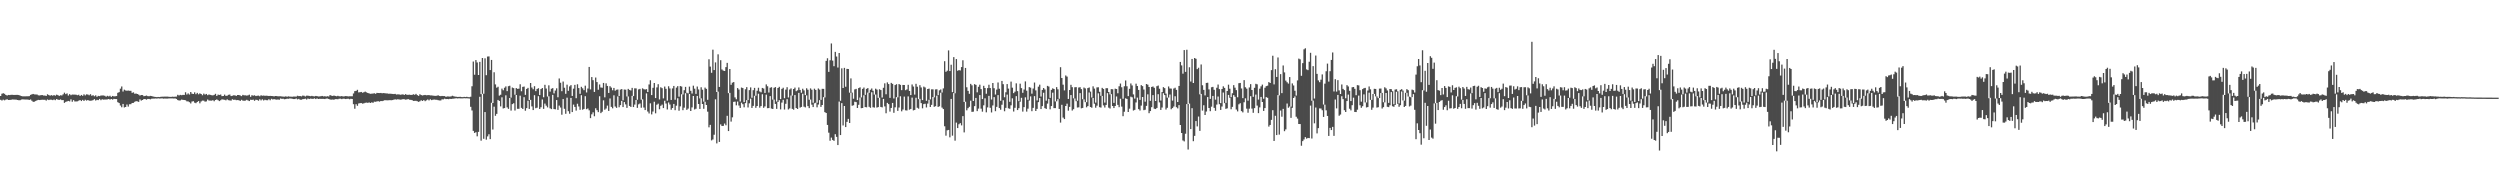 <?xml version="1.0" encoding="UTF-8"?>
<svg xmlns="http://www.w3.org/2000/svg" width="1920" height="150">
  <path d="M0 73.715h1v2.955H0zM1 72.003h1v5.183H1zM2 71.562h1v4.965H2zM3 72.014h1v5.028H3zM4 72.908h1v3.656H4zM5 73.343h1v2.868H5zM6 72.888h1v3.922H6zM7 73.020h1v3.722H7zM8 72.792h1v3.855H8zM9 72.832h1v3.578H9zM10 72.903h1v3.522H10zM11 72.894h1v3.596H11zM12 72.868h1v3.678H12zM13 72.869h1v3.914H13zM14 72.990h1v4.010H14zM15 73.433h1v3.506H15zM16 73.782h1v2.670H16zM17 73.994h1v2.297H17zM18 73.964h1v2.440H18zM19 73.976h1v2.449H19zM20 73.952h1v2.494H20zM21 73.927h1v2.571H21zM22 73.845h1v2.879H22zM23 72.870h1v3.517H23zM24 72.460h1v4.893H24zM25 72.144h1v6.076H25zM26 72.505h1v5.575H26zM27 72.551h1v4.963H27zM28 72.612h1v4.402H28zM29 73.219h1v3.489H29zM30 73.339h1v3.515H30zM31 73.051h1v3.663H31zM32 73.003h1v3.596H32zM33 73.344h1v3.319H33zM34 73.392h1v3.230H34zM35 73.694h1v3.568H35zM36 72.406h1v3.970H36zM37 72.997h1v3.858H37zM38 73.457h1v3.065H38zM39 73.044h1v3.548H39zM40 73.454h1v3.434H40zM41 73.015h1v3.426H41zM42 73.450h1v3.521H42zM43 72.684h1v3.374H43zM44 73.081h1v3.456H44zM45 73.696h1v3.036H45zM46 73.145h1v3.187H46zM47 73.324h1v3.558H47zM48 72.467h1v4.397H48zM49 71.161h1v7.836H49zM50 72.305h1v5.938H50zM51 71.739h1v6.133H51zM52 73.357h1v4.143H52zM53 72.279h1v5.583H53zM54 73.127h1v3.183H54zM55 72.582h1v5.551H55zM56 72.663h1v4.245H56zM57 72.660h1v5.265H57zM58 72.761h1v5.189H58zM59 73.127h1v4.677H59zM60 72.745h1v4.569H60zM61 73.743h1v3.053H61zM62 72.903h1v4.729H62zM63 73.550h1v3.143H63zM64 72.435h1v5.058H64zM65 73.257h1v3.348H65zM66 72.433h1v4.806H66zM67 72.613h1v4.179H67zM68 73.155h1v4.178H68zM69 72.343h1v5.031H69zM70 73.522h1v3.740H70zM71 73.112h1v3.798H71zM72 73.909h1v2.223H72zM73 73.238h1v3.966H73zM74 74.364h1v2.282H74zM75 73.651h1v3.266H75zM76 73.829h1v2.174H76zM77 73.356h1v3.611H77zM78 73.304h1v2.928H78zM79 73.311h1v3.244H79zM80 73.556h1v2.872H80zM81 74.243h1v2.197H81zM82 73.592h1v2.753H82zM83 74.034h1v1.992H83zM84 73.513h1v2.984H84zM85 74.412h1v1.598H85zM86 73.664h1v2.810H86zM87 74.025h1v1.893H87zM88 73.916h1v2.165H88zM89 73.783h1v2.296H89zM90 71.266h1v7.244H90zM91 70.761h1v8.399H91zM92 68.084h1v12.946H92zM93 66.418h1v15.958H93zM94 70.278h1v9.527H94zM95 68.868h1v13.672H95zM96 69.490h1v12.698H96zM97 69.700h1v10.559H97zM98 69.552h1v12.326H98zM99 69.753h1v10.311H99zM100 69.749h1v10.267H100zM101 71.275h1v7.849H101zM102 70.914h1v8.090H102zM103 72.007h1v6.163H103zM104 71.813h1v5.845H104zM105 72.199h1v5.674H105zM106 72.649h1v5.601H106zM107 73.407h1v2.937H107zM108 72.952h1v4.318H108zM109 73.032h1v3.772H109zM110 73.885h1v2.204H110zM111 73.677h1v2.382H111zM112 73.363h1v3.184H112zM113 73.836h1v2.155H113zM114 73.939h1v2.043H114zM115 73.643h1v2.625H115zM116 73.764h1v2.082H116zM117 74.069h1v1.643H117zM118 74.333h1v1.380H118zM119 74.455h1v1.186H119zM120 74.586h1v1.157H120zM121 74.455h1v1.054H121zM122 74.552h1v1.099H122zM123 74.337h1v1.292H123zM124 74.259h1v1.277H124zM125 74.251h1v1.515H125zM126 74.190h1v1.499H126zM127 74.211h1v1.494H127zM128 74.184h1v1.523H128zM129 74.310h1v1.317H129zM130 74.406h1v1.167H130zM131 74.381h1v1.206H131zM132 74.249h1v1.333H132zM133 74.335h1v1.357H133zM134 74.225h1v1.368H134zM135 74.198h1v1.803H135zM136 72.820h1v4.025H136zM137 73.333h1v3.888H137zM138 72.846h1v4.250H138zM139 73.120h1v3.377H139zM140 72.859h1v3.830H140zM141 72.885h1v3.903H141zM142 70.861h1v6.158H142zM143 72.595h1v5.234H143zM144 71.709h1v6.185H144zM145 72.587h1v5.877H145zM146 70.674h1v8.773H146zM147 71.921h1v6.058H147zM148 72.190h1v5.524H148zM149 70.927h1v7.923H149zM150 72.350h1v6.927H150zM151 71.317h1v6.994H151zM152 72.451h1v5.171H152zM153 71.666h1v7.682H153zM154 72.167h1v5.777H154zM155 73.174h1v4.069H155zM156 71.870h1v5.452H156zM157 72.652h1v5.425H157zM158 72.134h1v5.748H158zM159 73.122h1v3.331H159zM160 72.561h1v4.648H160zM161 72.837h1v4.412H161zM162 73.115h1v4.205H162zM163 73.261h1v3.685H163zM164 72.870h1v4.880H164zM165 72.027h1v4.792H165zM166 73.658h1v2.682H166zM167 72.677h1v4.288H167zM168 72.917h1v4.727H168zM169 72.624h1v4.357H169zM170 73.833h1v2.463H170zM171 73.745h1v2.740H171zM172 72.678h1v3.977H172zM173 73.647h1v3.414H173zM174 73.487h1v2.791H174zM175 72.784h1v4.172H175zM176 72.584h1v4.562H176zM177 73.778h1v3.490H177zM178 73.526h1v2.716H178zM179 73.149h1v3.554H179zM180 73.275h1v3.285H180zM181 73.628h1v3.318H181zM182 72.938h1v3.906H182zM183 72.947h1v4.054H183zM184 73.330h1v4.183H184zM185 73.820h1v2.812H185zM186 72.845h1v4.405H186zM187 73.218h1v4.192H187zM188 73.237h1v4.033H188zM189 73.426h1v3.244H189zM190 73.239h1v3.897H190zM191 72.719h1v4.911H191zM192 74.318h1v2.272H192zM193 73.114h1v3.614H193zM194 73.469h1v3.097H194zM195 73.164h1v4.249H195zM196 73.797h1v2.804H196zM197 73.531h1v3.211H197zM198 73.407h1v3.946H198zM199 73.924h1v2.331H199zM200 73.178h1v3.929H200zM201 73.517h1v2.766H201zM202 73.356h1v3.777H202zM203 73.561h1v3.013H203zM204 73.481h1v3.488H204zM205 73.551h1v3.437H205zM206 73.746h1v2.425H206zM207 73.650h1v3.332H207zM208 73.744h1v2.150H208zM209 73.762h1v2.611H209zM210 74.039h1v2.088H210zM211 73.749h1v2.653H211zM212 73.794h1v2.764H212zM213 73.994h1v2.373H213zM214 73.947h1v2.625H214zM215 73.953h1v1.667H215zM216 74.089h1v1.824H216zM217 74.181h1v1.639H217zM218 74.260h1v1.952H218zM219 73.985h1v2.103H219zM220 74.300h1v1.479H220zM221 73.960h1v1.911H221zM222 74.173h1v1.450H222zM223 74.232h1v1.461H223zM224 74.288h1v1.571H224zM225 74.130h1v1.939H225zM226 74.119h1v1.945H226zM227 74.195h1v1.431H227zM228 73.504h1v2.852H228zM229 73.849h1v2.091H229zM230 73.704h1v2.872H230zM231 74.033h1v2.559H231zM232 73.403h1v2.782H232zM233 73.506h1v2.588H233zM234 74.084h1v1.711H234zM235 73.478h1v2.963H235zM236 73.483h1v2.188H236zM237 73.659h1v2.448H237zM238 73.893h1v1.821H238zM239 73.627h1v2.235H239zM240 73.902h1v2.046H240zM241 74.027h1v1.493H241zM242 73.701h1v2.390H242zM243 73.826h1v1.754H243zM244 74.061h1v1.987H244zM245 74.033h1v1.830H245zM246 73.863h1v2.059H246zM247 73.693h1v2.249H247zM248 74.028h1v1.903H248zM249 73.897h1v2.185H249zM250 74.136h1v1.588H250zM251 73.883h1v1.773H251zM252 74.099h1v1.911H252zM253 73.024h1v3.408H253zM254 73.453h1v3.084H254zM255 73.684h1v2.762H255zM256 73.395h1v3.211H256zM257 73.702h1v2.426H257zM258 73.941h1v2.211H258zM259 73.594h1v2.621H259zM260 73.939h1v1.903H260zM261 73.997h1v1.800H261zM262 73.796h1v2.358H262zM263 74.090h1v1.709H263zM264 73.999h1v1.843H264zM265 73.779h1v2.297H265zM266 73.869h1v2.014H266zM267 74.033h1v1.814H267zM268 73.949h1v2.269H268zM269 73.914h1v1.945H269zM270 73.923h1v2.124H270zM271 71.793h1v8.207H271zM272 70.007h1v13.509H272zM273 69.761h1v10.254H273zM274 68.983h1v12.271H274zM275 70.953h1v8.513H275zM276 70.831h1v8.395H276zM277 70.613h1v8.555H277zM278 71.236h1v8.368H278zM279 70.784h1v8.584H279zM280 70.329h1v8.603H280zM281 70.915h1v7.863H281zM282 71.400h1v7.625H282zM283 71.753h1v6.883H283zM284 72.055h1v7.030H284zM285 71.956h1v6.659H285zM286 71.816h1v7.136H286zM287 71.614h1v6.451H287zM288 72.021h1v6.172H288zM289 71.321h1v6.555H289zM290 71.439h1v6.267H290zM291 71.454h1v6.606H291zM292 71.358h1v6.205H292zM293 71.612h1v6.042H293zM294 71.458h1v5.885H294zM295 71.572h1v5.371H295zM296 71.744h1v5.240H296zM297 71.792h1v5.271H297zM298 71.977h1v5.044H298zM299 71.915h1v4.995H299zM300 72.022h1v4.965H300zM301 72.123h1v4.748H301zM302 72.250h1v4.275H302zM303 72.111h1v4.181H303zM304 72.597h1v3.879H304zM305 72.430h1v3.815H305zM306 72.508h1v3.865H306zM307 72.777h1v3.747H307zM308 72.610h1v3.814H308zM309 72.435h1v3.690H309zM310 72.906h1v3.324H310zM311 72.296h1v4.255H311zM312 72.788h1v3.592H312zM313 72.818h1v3.269H313zM314 72.686h1v3.930H314zM315 72.923h1v3.752H315zM316 72.836h1v4.074H316zM317 72.421h1v5.089H317zM318 72.797h1v4.661H318zM319 72.076h1v5.359H319zM320 73.087h1v4.668H320zM321 73.631h1v4.613H321zM322 72.407h1v5.358H322zM323 72.999h1v3.981H323zM324 73.308h1v4.239H324zM325 73.056h1v3.794H325zM326 72.905h1v4.830H326zM327 73.161h1v3.878H327zM328 73.054h1v3.331H328zM329 72.995h1v4.134H329zM330 73.264h1v2.994H330zM331 73.266h1v3.648H331zM332 73.442h1v3.177H332zM333 73.554h1v2.873H333zM334 73.627h1v2.952H334zM335 73.536h1v3.112H335zM336 73.178h1v3.790H336zM337 73.683h1v3.476H337zM338 73.829h1v3.352H338zM339 73.659h1v2.653H339zM340 73.792h1v2.526H340zM341 73.786h1v2.013H341zM342 74.372h1v1.781H342zM343 74.052h1v1.988H343zM344 74.086h1v2.096H344zM345 74.202h1v1.679H345zM346 74.007h1v2.032H346zM347 73.500h1v2.328H347zM348 73.944h1v1.856H348zM349 74.174h1v1.419H349zM350 74.299h1v1.191H350zM351 74.423h1v1.186H351zM352 74.402h1v1.047H352zM353 74.349h1v1.209H353zM354 74.552h1v1.000H354zM355 74.587h1v1.000H355zM356 74.415h1v1.000H356zM357 74.525h1v1.000H357zM358 74.337h1v1.124H358zM359 74.581h1v1.000H359zM360 74.666h1v1.000H360zM361 74.303h1v7.704H361zM362 66.235h1v18.589H362zM363 47.275h1v53.254H363zM364 57.416h1v44.654H364zM365 46.128h1v55.396H365zM366 47.956h1v56.754H366zM367 57.603h1v43.674H367zM368 47.529h1v26.823H368zM369 72.297h1v35.716H369zM370 44.546h1v27.481H370zM371 71.981h1v34.599H371zM372 44.818h1v41.241H372zM373 57.764h1v49.506H373zM374 43.425h1v61.331H374zM375 43.306h1v59.804H375zM376 53.821h1v53.011H376zM377 46.036h1v32.917H377zM378 79.095h1v20.369H378zM379 55.499h1v26.445H379zM380 64.811h1v24.107H380zM381 67.346h1v20.094H381zM382 66.619h1v10.136H382zM383 73.404h1v4.112H383zM384 72.746h1v8.943H384zM385 68.060h1v6.702H385zM386 69.310h1v14.013H386zM387 67.395h1v15.583H387zM388 66.360h1v6.852H388zM389 69.975h1v12.486H389zM390 66.211h1v17.402H390zM391 65.836h1v9.416H391zM392 74.985h1v9.958H392zM393 67.233h1v12.762H393zM394 67.683h1v11.631H394zM395 72.752h1v12.154H395zM396 67.649h1v5.317H396zM397 68.236h1v15.328H397zM398 68.073h1v15.505H398zM399 64.733h1v8.746H399zM400 70.070h1v12.766H400zM401 66.719h1v16.983H401zM402 66.471h1v8.200H402zM403 72.871h1v12.191H403zM404 68.323h1v14.699H404zM405 67.506h1v9.833H405zM406 76.782h1v6.885H406zM407 63.744h1v12.929H407zM408 67.227h1v14.477H408zM409 68.565h1v15.952H409zM410 66.199h1v6.931H410zM411 70.008h1v13.084H411zM412 68.323h1v14.352H412zM413 67.719h1v6.182H413zM414 72.993h1v10.696H414zM415 68.417h1v13.951H415zM416 67.602h1v8.804H416zM417 74.701h1v8.889H417zM418 65.120h1v14.429H418zM419 68.017h1v13.120H419zM420 74.138h1v8.324H420zM421 65.537h1v8.424H421zM422 70.339h1v12.865H422zM423 68.124h1v15.713H423zM424 67.709h1v5.131H424zM425 71.713h1v12.073H425zM426 69.534h1v14.419H426zM427 67.818h1v9.037H427zM428 74.720h1v9.661H428zM429 60.286h1v20.828H429zM430 63.560h1v19.014H430zM431 70.051h1v18.062H431zM432 62.613h1v13.461H432zM433 67.368h1v16.195H433zM434 72.039h1v15.339H434zM435 65.011h1v10.014H435zM436 69.735h1v15.653H436zM437 66.339h1v21.021H437zM438 65.389h1v9.848H438zM439 73.662h1v12.430H439zM440 68.084h1v12.271H440zM441 65.201h1v16.939H441zM442 75.392h1v9.543H442zM443 64.722h1v14.949H443zM444 67.647h1v14.136H444zM445 72.031h1v12.284H445zM446 66.649h1v6.476H446zM447 67.850h1v16.429H447zM448 69.281h1v14.403H448zM449 65.801h1v8.098H449zM450 71.001h1v12.859H450zM451 67.985h1v15.306H451zM452 51.404h1v33.321H452zM453 68.674h1v22.049H453zM454 59.212h1v28.573H454zM455 61.602h1v24.682H455zM456 70.582h1v18.719H456zM457 59.524h1v23.642H457zM458 63.013h1v21.643H458zM459 68.932h1v17.205H459zM460 64.848h1v9.063H460zM461 67.195h1v19.701H461zM462 67.361h1v18.430H462zM463 63.679h1v13.399H463zM464 74.748h1v9.532H464zM465 64.014h1v19.329H465zM466 66.002h1v15.102H466zM467 71.366h1v13.854H467zM468 66.213h1v9.411H468zM469 67.262h1v14.815H469zM470 69.310h1v13.890H470zM471 67.538h1v5.661H471zM472 69.635h1v12.185H472zM473 68.930h1v13.904H473zM474 68.710h1v5.343H474zM475 73.707h1v8.666H475zM476 68.810h1v11.946H476zM477 68.423h1v9.094H477zM478 77.035h1v5.183H478zM479 68.774h1v9.605H479zM480 68.887h1v11.308H480zM481 74.072h1v8.794H481zM482 68.271h1v5.820H482zM483 69.068h1v12.276H483zM484 69.478h1v12.628H484zM485 67.459h1v6.188H485zM486 73.756h1v8.448H486zM487 67.861h1v12.495H487zM488 67.884h1v8.924H488zM489 76.587h1v6.252H489zM490 68.647h1v11.506H490zM491 68.226h1v11.244H491zM492 76.536h1v6.183H492zM493 67.860h1v8.429H493zM494 68.514h1v14.067H494zM495 68.751h1v15.776H495zM496 68.431h1v3.305H496zM497 70.649h1v15.020H497zM498 64.887h1v22.260H498zM499 61.650h1v17.726H499zM500 73.009h1v14.863H500zM501 67.450h1v18.186H501zM502 63.743h1v14.386H502zM503 75.326h1v11.695H503zM504 67.102h1v13.333H504zM505 64.690h1v14.947H505zM506 76.368h1v7.571H506zM507 67.002h1v14.263H507zM508 67.722h1v12.628H508zM509 75.575h1v7.407H509zM510 66.442h1v10.946H510zM511 68.181h1v11.359H511zM512 77.302h1v6.788H512zM513 66.273h1v12.404H513zM514 67.931h1v12.365H514zM515 76.743h1v7.555H515zM516 67.911h1v15.014H516zM517 66.022h1v13.803H517zM518 76.612h1v8.020H518zM519 67.268h1v13.867H519zM520 66.149h1v9.321H520zM521 74.256h1v10.786H521zM522 66.080h1v15.571H522zM523 66.473h1v5.927H523zM524 72.544h1v12.081H524zM525 69.275h1v13.423H525zM526 66.696h1v4.902H526zM527 71.261h1v13.132H527zM528 71.802h1v11.579H528zM529 66.487h1v5.667H529zM530 69.716h1v15.529H530zM531 71.820h1v10.683H531zM532 65.808h1v7.932H532zM533 68.076h1v15.971H533zM534 72.099h1v11.423H534zM535 66.456h1v7.232H535zM536 68.697h1v11.187H536zM537 75.572h1v8.064H537zM538 67.021h1v8.479H538zM539 68.941h1v10.933H539zM540 78.034h1v5.540H540zM541 67.302h1v10.814H541zM542 68.226h1v12.422H542zM543 76.622h1v9.133H543zM544 45.493h1v52.307H544zM545 51.152h1v44.748H545zM546 55.888h1v51.947H546zM547 38.158h1v68.927H547zM548 53.807h1v49.646H548zM549 47.930h1v28.336H549zM550 70.657h1v39.489H550zM551 41.714h1v28.691H551zM552 66.750h1v42.257H552zM553 46.226h1v49.295H553zM554 53.340h1v43.422H554zM555 54.220h1v42.428H555zM556 54.538h1v40.349H556zM557 51.552h1v44.633H557zM558 48.305h1v40.612H558zM559 71.527h1v29.111H559zM560 52.968h1v18.378H560zM561 65.120h1v28.274H561zM562 63.505h1v26.620H562zM563 63.034h1v15.176H563zM564 74.827h1v3.224H564zM565 76.256h1v4.642H565zM566 67.612h1v10.359H566zM567 68.747h1v12.281H567zM568 78.000h1v4.908H568zM569 67.236h1v11.626H569zM570 67.619h1v12.385H570zM571 78.400h1v4.048H571zM572 68.557h1v10.638H572zM573 66.908h1v9.982H573zM574 76.861h1v5.662H574zM575 69.218h1v10.135H575zM576 67.099h1v8.687H576zM577 75.035h1v7.852H577zM578 69.288h1v12.029H578zM579 67.494h1v6.062H579zM580 73.545h1v9.240H580zM581 69.665h1v11.753H581zM582 67.374h1v4.626H582zM583 70.228h1v12.470H583zM584 70.935h1v10.542H584zM585 67.549h1v4.848H585zM586 67.998h1v14.782H586zM587 71.358h1v10.355H587zM588 64.823h1v7.863H588zM589 66.231h1v16.856H589zM590 71.075h1v11.915H590zM591 67.363h1v6.461H591zM592 66.948h1v16.425H592zM593 76.514h1v7.205H593zM594 67.416h1v9.078H594zM595 66.854h1v12.959H595zM596 77.983h1v5.609H596zM597 67.589h1v10.712H597zM598 66.656h1v10.285H598zM599 76.092h1v7.947H599zM600 68.247h1v10.569H600zM601 67.395h1v9.273H601zM602 75.419h1v8.689H602zM603 68.800h1v10.902H603zM604 66.973h1v9.229H604zM605 74.855h1v9.199H605zM606 68.742h1v14.489H606zM607 67.871h1v5.507H607zM608 73.441h1v10.145H608zM609 68.375h1v15.891H609zM610 67.272h1v5.742H610zM611 70.039h1v12.888H611zM612 69.382h1v14.308H612zM613 67.156h1v4.142H613zM614 69.068h1v13.599H614zM615 71.228h1v10.906H615zM616 68.142h1v3.852H616zM617 69.421h1v12.507H617zM618 73.008h1v9.451H618zM619 67.786h1v5.495H619zM620 68.927h1v12.577H620zM621 76.576h1v6.458H621zM622 67.868h1v8.571H622zM623 68.924h1v11.452H623zM624 78.894h1v3.320H624zM625 68.074h1v11.241H625zM626 69.094h1v9.814H626zM627 78.895h1v3.527H627zM628 67.924h1v12.373H628zM629 68.820h1v8.086H629zM630 76.680h1v5.396H630zM631 68.206h1v12.431H631zM632 68.253h1v6.330H632zM633 74.821h1v11.285H633zM634 46.768h1v40.042H634zM635 44.729h1v51.238H635zM636 55.199h1v46.674H636zM637 46.306h1v61.754H637zM638 33.363h1v72.307H638zM639 46.538h1v60.935H639zM640 50.822h1v57.383H640zM641 39.843h1v63.234H641zM642 43.392h1v61.711H642zM643 51.852h1v59.583H643zM644 40.699h1v37.266H644zM645 77.378h1v26.362H645zM646 52.478h1v26.715H646zM647 67.569h1v28.807H647zM648 52.146h1v29.271H648zM649 66.605h1v31.005H649zM650 52.915h1v40.685H650zM651 53.012h1v38.278H651zM652 71.145h1v23.303H652zM653 60.189h1v11.087H653zM654 71.123h1v10.058H654zM655 75.806h1v5.032H655zM656 68.641h1v9.502H656zM657 68.274h1v10.155H657zM658 76.830h1v6.110H658zM659 67.652h1v12.846H659zM660 67.060h1v7.861H660zM661 74.788h1v8.316H661zM662 68.269h1v14.674H662zM663 67.205h1v5.978H663zM664 72.858h1v9.351H664zM665 68.267h1v14.160H665zM666 67.648h1v3.493H666zM667 71.263h1v10.762H667zM668 68.947h1v13.868H668zM669 67.958h1v2.883H669zM670 69.693h1v12.707H670zM671 72.635h1v9.985H671zM672 68.098h1v4.530H672zM673 68.824h1v13.813H673zM674 75.153h1v7.086H674zM675 68.545h1v6.479H675zM676 69.155h1v12.951H676zM677 74.903h1v7.554H677zM678 67.440h1v8.531H678zM679 64.012h1v17.723H679zM680 72.395h1v14.568H680zM681 63.257h1v15.730H681zM682 64.581h1v15.402H682zM683 75.182h1v10.511H683zM684 63.654h1v19.248H684zM685 64.402h1v14.669H685zM686 75.603h1v11.015H686zM687 65.348h1v17.076H687zM688 64.664h1v9.939H688zM689 74.728h1v10.436H689zM690 64.552h1v18.016H690zM691 65.196h1v8.723H691zM692 69.241h1v16.284H692zM693 65.235h1v18.868H693zM694 65.302h1v8.899H694zM695 69.288h1v15.446H695zM696 68.662h1v16.205H696zM697 65.138h1v8.887H697zM698 69.815h1v14.413H698zM699 72.997h1v10.668H699zM700 64.862h1v10.099H700zM701 66.476h1v18.291H701zM702 72.646h1v11.788H702zM703 64.338h1v10.732H703zM704 66.595h1v16.171H704zM705 76.139h1v7.338H705zM706 65.454h1v10.451H706zM707 67.192h1v12.011H707zM708 76.847h1v6.346H708zM709 66.495h1v13.490H709zM710 67.184h1v12.458H710zM711 77.432h1v5.117H711zM712 68.330h1v11.239H712zM713 68.026h1v8.592H713zM714 76.304h1v5.862H714zM715 68.591h1v11.947H715zM716 68.588h1v5.960H716zM717 74.732h1v7.314H717zM718 68.647h1v12.901H718zM719 68.558h1v4.911H719zM720 73.077h1v9.073H720zM721 69.353h1v12.271H721zM722 68.693h1v2.508H722zM723 71.083h1v11.578H723zM724 67.881h1v15.897H724zM725 46.977h1v49.987H725zM726 55.164h1v49.017H726zM727 54.261h1v45.836H727zM728 38.688h1v61.124H728zM729 54.575h1v50.903H729zM730 49.740h1v26.220H730zM731 70.779h1v33.403H731zM732 43.897h1v27.629H732zM733 71.642h1v36.377H733zM734 45.373h1v48.760H734zM735 54.302h1v44.034H735zM736 53.799h1v41.659H736zM737 54.100h1v40.468H737zM738 51.515h1v44.795H738zM739 46.273h1v42.923H739zM740 78.279h1v23.410H740zM741 52.176h1v25.970H741zM742 67.025h1v17.732H742zM743 69.782h1v13.317H743zM744 72.024h1v9.984H744zM745 64.406h1v12.923H745zM746 65.539h1v20.390H746zM747 77.579h1v8.162H747zM748 64.592h1v16.939H748zM749 65.156h1v10.050H749zM750 70.915h1v14.451H750zM751 66.683h1v16.712H751zM752 65.017h1v7.997H752zM753 68.456h1v15.019H753zM754 76.072h1v9.694H754zM755 65.904h1v14.968H755zM756 67.576h1v7.930H756zM757 71.996h1v14.265H757zM758 67.679h1v14.796H758zM759 65.083h1v8.538H759zM760 67.620h1v15.146H760zM761 76.463h1v9.929H761zM762 63.732h1v17.289H762zM763 67.747h1v6.851H763zM764 72.584h1v12.836H764zM765 68.805h1v13.286H765zM766 63.322h1v9.762H766zM767 68.160h1v14.840H767zM768 77.354h1v6.907H768zM769 62.158h1v18.257H769zM770 64.662h1v12.341H770zM771 74.707h1v10.742H771zM772 70.877h1v11.973H772zM773 64.569h1v8.104H773zM774 68.044h1v15.163H774zM775 78.162h1v5.377H775zM776 62.660h1v18.234H776zM777 67.334h1v8.173H777zM778 71.505h1v14.179H778zM779 70.413h1v12.379H779zM780 63.979h1v9.877H780zM781 70.007h1v14.502H781zM782 77.703h1v5.401H782zM783 64.260h1v13.878H783zM784 67.663h1v7.471H784zM785 71.270h1v14.429H785zM786 68.736h1v13.526H786zM787 62.512h1v12.222H787zM788 69.628h1v16.074H788zM789 76.653h1v6.825H789zM790 66.895h1v10.292H790zM791 67.328h1v6.730H791zM792 71.960h1v13.433H792zM793 68.011h1v14.810H793zM794 63.402h1v10.411H794zM795 69.435h1v15.828H795zM796 77.169h1v6.458H796zM797 66.584h1v11.841H797zM798 65.024h1v10.281H798zM799 74.112h1v9.637H799zM800 69.089h1v12.418H800zM801 67.568h1v3.630H801zM802 68.725h1v14.340H802zM803 77.307h1v6.329H803zM804 65.924h1v13.661H804zM805 66.472h1v9.464H805zM806 75.169h1v8.806H806zM807 69.034h1v12.405H807zM808 67.838h1v3.350H808zM809 68.334h1v14.705H809zM810 77.916h1v5.126H810zM811 66.898h1v10.905H811zM812 68.608h1v7.508H812zM813 75.836h1v7.841H813zM814 51.633h1v42.539H814zM815 59.925h1v20.538H815zM816 65.040h1v25.290H816zM817 69.412h1v22.016H817zM818 57.964h1v23.455H818zM819 58.844h1v20.794H819zM820 75.987h1v9.019H820zM821 69.115h1v12.982H821zM822 65.108h1v7.882H822zM823 66.968h1v17.898H823zM824 75.532h1v8.341H824zM825 67.009h1v8.622H825zM826 66.918h1v10.786H826zM827 77.347h1v5.233H827zM828 67.213h1v15.219H828zM829 66.962h1v4.557H829zM830 68.459h1v14.760H830zM831 76.178h1v6.697H831zM832 67.207h1v9.090H832zM833 67.866h1v10.579H833zM834 78.508h1v3.899H834zM835 67.634h1v13.818H835zM836 67.191h1v3.833H836zM837 70.330h1v11.850H837zM838 74.924h1v7.817H838zM839 66.310h1v8.889H839zM840 68.042h1v11.617H840zM841 78.818h1v3.896H841zM842 67.146h1v14.002H842zM843 67.022h1v4.645H843zM844 70.508h1v11.827H844zM845 73.582h1v9.062H845zM846 67.458h1v6.197H846zM847 68.317h1v12.612H847zM848 78.773h1v3.797H848zM849 67.741h1v12.845H849zM850 67.739h1v3.801H850zM851 70.641h1v12.025H851zM852 72.521h1v10.814H852zM853 68.443h1v3.830H853zM854 68.577h1v12.828H854zM855 79.017h1v4.000H855zM856 68.098h1v13.328H856zM857 68.372h1v5.723H857zM858 71.628h1v8.902H858zM859 66.241h1v16.096H859zM860 64.143h1v11.693H860zM861 67.001h1v14.869H861zM862 75.812h1v13.420H862zM863 66.277h1v19.547H863zM864 61.791h1v13.733H864zM865 66.246h1v9.715H865zM866 73.836h1v12.192H866zM867 68.211h1v15.270H867zM868 64.087h1v10.150H868zM869 65.656h1v9.089H869zM870 72.521h1v12.369H870zM871 75.747h1v8.646H871zM872 64.280h1v14.418H872zM873 66.049h1v8.902H873zM874 69.094h1v14.734H874zM875 76.703h1v8.163H875zM876 65.382h1v15.726H876zM877 66.128h1v8.382H877zM878 68.752h1v15.858H878zM879 78.065h1v6.225H879zM880 64.509h1v16.782H880zM881 65.020h1v7.451H881zM882 66.808h1v20.105H882zM883 77.430h1v7.882H883zM884 66.783h1v15.571H884zM885 66.424h1v6.628H885zM886 67.409h1v16.118H886zM887 77.563h1v6.186H887zM888 66.183h1v16.712H888zM889 65.702h1v6.622H889zM890 68.158h1v10.504H890zM891 77.209h1v7.219H891zM892 70.728h1v11.853H892zM893 66.911h1v4.672H893zM894 67.707h1v5.303H894zM895 71.872h1v12.268H895zM896 74.990h1v7.799H896zM897 66.424h1v8.497H897zM898 67.950h1v4.639H898zM899 68.025h1v15.880H899zM900 77.278h1v5.719H900zM901 68.019h1v13.787H901zM902 67.378h1v6.557H902zM903 69.004h1v13.339H903zM904 78.331h1v4.931H904zM905 66.004h1v14.761H905zM906 47.541h1v48.452H906zM907 50.247h1v51.915H907zM908 56.580h1v51.297H908zM909 38.432h1v70.164H909zM910 55.185h1v47.522H910zM911 38.196h1v41.745H911zM912 79.847h1v34.982H912zM913 51.640h1v27.937H913zM914 62.641h1v36.464H914zM915 45.245h1v37.865H915zM916 63.746h1v44.703H916zM917 44.552h1v59.789H917zM918 45.178h1v47.799H918zM919 53.074h1v43.987H919zM920 51.998h1v37.501H920zM921 72.462h1v28.026H921zM922 49.494h1v22.632H922zM923 65.498h1v19.465H923zM924 69.017h1v11.808H924zM925 73.270h1v15.055H925zM926 63.714h1v21.934H926zM927 63.541h1v11.007H927zM928 68.654h1v14.314H928zM929 75.947h1v9.457H929zM930 67.030h1v14.879H930zM931 66.739h1v6.943H931zM932 68.950h1v13.906H932zM933 76.526h1v8.562H933zM934 67.359h1v12.961H934zM935 64.895h1v9.258H935zM936 68.461h1v11.568H936zM937 79.211h1v5.237H937zM938 68.368h1v13.437H938zM939 66.285h1v4.771H939zM940 67.506h1v11.706H940zM941 78.983h1v4.613H941zM942 69.900h1v13.291H942zM943 65.012h1v7.892H943zM944 68.125h1v6.949H944zM945 74.592h1v9.342H945zM946 71.611h1v10.477H946zM947 65.364h1v7.722H947zM948 67.325h1v6.992H948zM949 69.226h1v14.877H949zM950 74.716h1v10.826H950zM951 63.872h1v16.230H951zM952 63.680h1v15.565H952zM953 67.927h1v17.432H953zM954 75.360h1v10.968H954zM955 61.543h1v16.999H955zM956 67.002h1v8.498H956zM957 68.120h1v15.346H957zM958 77.322h1v9.262H958zM959 67.153h1v16.326H959zM960 64.611h1v9.256H960zM961 69.131h1v14.259H961zM962 74.350h1v12.289H962zM963 67.414h1v15.636H963zM964 64.360h1v8.305H964zM965 64.774h1v16.337H965zM966 76.509h1v10.375H966zM967 68.098h1v14.388H967zM968 66.282h1v8.159H968zM969 64.979h1v13.338H969zM970 75.804h1v9.392H970zM971 67.370h1v15.647H971zM972 66.132h1v8.467H972zM973 65.784h1v9.311H973zM974 63.033h1v34.201H974zM975 63.725h1v32.228H975zM976 53.838h1v38.219H976zM977 42.791h1v41.822H977zM978 64.807h1v43.456H978zM979 53.144h1v35.765H979zM980 59.106h1v44.608H980zM981 44.149h1v28.937H981zM982 73.279h1v30.099H982zM983 56.914h1v27.983H983zM984 71.506h1v18.139H984zM985 50.267h1v33.358H985zM986 55.625h1v45.139H986zM987 61.894h1v37.475H987zM988 63.162h1v16.330H988zM989 64.181h1v18.540H989zM990 59.207h1v22.579H990zM991 81.849h1v8.681H991zM992 64.029h1v18.746H992zM993 65.635h1v9.642H993zM994 69.690h1v4.347H994zM995 73.430h1v16.209H995zM996 61.770h1v29.300H996zM997 45.022h1v50.222H997zM998 45.580h1v49.697H998zM999 58.237h1v53.704H999zM1000 48.505h1v59.904H1000zM1001 37.901h1v69.214H1001zM1002 37.080h1v68.226H1002zM1003 53.287h1v53.191H1003zM1004 53.857h1v52.057H1004zM1005 47.429h1v58.666H1005zM1006 40.575h1v40.546H1006zM1007 77.348h1v29.031H1007zM1008 50.776h1v26.492H1008zM1009 75.648h1v19.088H1009zM1010 42.649h1v39.925H1010zM1011 56.744h1v45.726H1011zM1012 61.732h1v36.673H1012zM1013 63.120h1v20.145H1013zM1014 61.173h1v22.205H1014zM1015 57.155h1v27.505H1015zM1016 80.293h1v9.514H1016zM1017 64.255h1v16.110H1017zM1018 54.742h1v29.994H1018zM1019 48.850h1v40.176H1019zM1020 62.687h1v41.723H1020zM1021 54.680h1v43.534H1021zM1022 46.045h1v53.834H1022zM1023 40.274h1v57.137H1023zM1024 70.257h1v34.103H1024zM1025 60.833h1v15.619H1025zM1026 70.355h1v12.872H1026zM1027 61.558h1v11.342H1027zM1028 69.411h1v19.493H1028zM1029 72.190h1v15.786H1029zM1030 64.850h1v9.105H1030zM1031 68.231h1v7.887H1031zM1032 69.211h1v15.447H1032zM1033 75.475h1v10.547H1033zM1034 65.391h1v12.227H1034zM1035 66.383h1v6.247H1035zM1036 69.758h1v13.771H1036zM1037 77.624h1v7.172H1037zM1038 67.021h1v13.750H1038zM1039 66.815h1v8.208H1039zM1040 68.202h1v17.739H1040zM1041 73.105h1v12.977H1041zM1042 65.376h1v18.844H1042zM1043 65.572h1v7.838H1043zM1044 69.265h1v11.560H1044zM1045 78.063h1v4.736H1045zM1046 68.477h1v13.081H1046zM1047 67.724h1v4.751H1047zM1048 67.457h1v11.257H1048zM1049 78.689h1v3.864H1049zM1050 69.550h1v12.655H1050zM1051 66.422h1v4.758H1051zM1052 68.612h1v8.066H1052zM1053 76.723h1v7.596H1053zM1054 72.173h1v10.482H1054zM1055 68.187h1v3.947H1055zM1056 68.286h1v5.765H1056zM1057 74.053h1v8.566H1057zM1058 75.383h1v6.954H1058zM1059 68.054h1v7.256H1059zM1060 67.968h1v3.493H1060zM1061 71.397h1v11.950H1061zM1062 78.529h1v3.740H1062zM1063 67.011h1v11.610H1063zM1064 67.908h1v3.531H1064zM1065 69.460h1v12.561H1065zM1066 79.023h1v3.269H1066zM1067 68.336h1v12.486H1067zM1068 68.508h1v2.197H1068zM1069 70.041h1v11.563H1069zM1070 80.075h1v1.929H1070zM1071 68.747h1v11.842H1071zM1072 68.571h1v1.942H1072zM1073 70.122h1v9.669H1073zM1074 79.390h1v2.615H1074zM1075 69.018h1v11.792H1075zM1076 68.447h1v1.795H1076zM1077 69.594h1v7.581H1077zM1078 77.295h1v4.888H1078zM1079 71.290h1v10.061H1079zM1080 68.472h1v2.779H1080zM1081 69.263h1v4.896H1081zM1082 74.261h1v7.486H1082zM1083 74.675h1v6.432H1083zM1084 68.797h1v5.786H1084zM1085 69.262h1v3.016H1085zM1086 71.040h1v13.302H1086zM1087 57.270h1v49.653H1087zM1088 50.903h1v43.826H1088zM1089 45.317h1v54.533H1089zM1090 50.292h1v52.030H1090zM1091 63.132h1v47.949H1091zM1092 38.610h1v30.673H1092zM1093 69.483h1v36.699H1093zM1094 54.352h1v24.601H1094zM1095 70.439h1v26.169H1095zM1096 48.393h1v33.027H1096zM1097 65.169h1v42.367H1097zM1098 43.168h1v56.288H1098zM1099 44.386h1v61.307H1099zM1100 52.831h1v53.653H1100zM1101 48.095h1v31.300H1101zM1102 79.235h1v15.725H1102zM1103 61.611h1v17.446H1103zM1104 69.210h1v15.304H1104zM1105 69.615h1v8.646H1105zM1106 73.058h1v4.314H1106zM1107 67.594h1v9.298H1107zM1108 72.549h1v11.736H1108zM1109 66.084h1v16.165H1109zM1110 67.558h1v13.321H1110zM1111 74.553h1v10.146H1111zM1112 66.375h1v10.974H1112zM1113 66.693h1v16.611H1113zM1114 71.002h1v12.110H1114zM1115 65.502h1v7.731H1115zM1116 69.116h1v14.412H1116zM1117 67.458h1v15.485H1117zM1118 67.050h1v6.850H1118zM1119 74.071h1v9.515H1119zM1120 66.543h1v15.657H1120zM1121 67.725h1v12.038H1121zM1122 76.480h1v6.661H1122zM1123 66.841h1v9.925H1123zM1124 67.994h1v11.844H1124zM1125 73.662h1v9.918H1125zM1126 66.720h1v9.507H1126zM1127 68.498h1v14.549H1127zM1128 68.832h1v14.196H1128zM1129 67.242h1v4.562H1129zM1130 71.520h1v11.872H1130zM1131 66.124h1v14.684H1131zM1132 65.857h1v13.355H1132zM1133 76.291h1v7.894H1133zM1134 66.623h1v12.336H1134zM1135 65.860h1v15.373H1135zM1136 74.465h1v9.080H1136zM1137 66.982h1v8.292H1137zM1138 67.562h1v15.648H1138zM1139 70.427h1v12.104H1139zM1140 67.878h1v3.671H1140zM1141 68.157h1v15.550H1141zM1142 67.048h1v14.538H1142zM1143 66.542h1v8.838H1143zM1144 75.446h1v7.221H1144zM1145 66.777h1v13.122H1145zM1146 68.038h1v10.570H1146zM1147 75.544h1v7.349H1147zM1148 68.111h1v7.388H1148zM1149 67.469h1v16.370H1149zM1150 70.743h1v13.513H1150zM1151 67.380h1v4.215H1151zM1152 68.958h1v13.745H1152zM1153 68.154h1v13.646H1153zM1154 64.184h1v12.024H1154zM1155 73.868h1v10.709H1155zM1156 66.874h1v15.798H1156zM1157 67.331h1v11.003H1157zM1158 75.263h1v8.033H1158zM1159 65.725h1v11.259H1159zM1160 65.679h1v17.374H1160zM1161 72.145h1v11.476H1161zM1162 66.245h1v8.668H1162zM1163 68.761h1v14.543H1163zM1164 68.206h1v15.166H1164zM1165 66.294h1v7.410H1165zM1166 69.236h1v14.084H1166zM1167 67.013h1v16.178H1167zM1168 66.844h1v10.598H1168zM1169 77.408h1v6.149H1169zM1170 67.022h1v13.664H1170zM1171 66.990h1v12.496H1171zM1172 73.149h1v10.109H1172zM1173 67.089h1v6.219H1173zM1174 67.832h1v14.207H1174zM1175 71.731h1v10.547H1175zM1176 32.113h1v65.556H1176zM1177 64.359h1v26.678H1177zM1178 62.494h1v33.961H1178zM1179 59.146h1v22.174H1179zM1180 67.869h1v27.476H1180zM1181 60.086h1v26.396H1181zM1182 64.086h1v18.084H1182zM1183 74.377h1v11.582H1183zM1184 64.705h1v11.693H1184zM1185 66.236h1v17.094H1185zM1186 73.506h1v10.568H1186zM1187 64.678h1v11.252H1187zM1188 68.452h1v14.748H1188zM1189 69.516h1v15.361H1189zM1190 67.396h1v7.238H1190zM1191 69.387h1v14.257H1191zM1192 67.956h1v13.660H1192zM1193 66.286h1v9.619H1193zM1194 76.114h1v7.483H1194zM1195 68.168h1v9.963H1195zM1196 68.723h1v12.652H1196zM1197 73.370h1v9.037H1197zM1198 66.950h1v6.393H1198zM1199 67.215h1v14.868H1199zM1200 69.320h1v12.759H1200zM1201 66.972h1v6.458H1201zM1202 69.599h1v14.464H1202zM1203 69.394h1v13.740H1203zM1204 68.022h1v7.221H1204zM1205 75.032h1v8.150H1205zM1206 67.309h1v14.030H1206zM1207 67.687h1v12.051H1207zM1208 75.829h1v7.679H1208zM1209 67.022h1v8.951H1209zM1210 67.706h1v12.986H1210zM1211 70.066h1v11.820H1211zM1212 67.920h1v3.551H1212zM1213 69.037h1v12.595H1213zM1214 69.226h1v13.624H1214zM1215 68.676h1v5.336H1215zM1216 73.966h1v9.648H1216zM1217 68.280h1v13.910H1217zM1218 68.761h1v9.223H1218zM1219 77.019h1v6.005H1219zM1220 67.828h1v9.436H1220zM1221 67.098h1v14.119H1221zM1222 68.969h1v15.282H1222zM1223 66.064h1v8.757H1223zM1224 65.580h1v15.807H1224zM1225 67.815h1v17.147H1225zM1226 67.191h1v4.991H1226zM1227 69.863h1v15.083H1227zM1228 71.719h1v10.741H1228zM1229 65.421h1v9.803H1229zM1230 72.803h1v13.583H1230zM1231 69.651h1v12.509H1231zM1232 64.385h1v9.485H1232zM1233 70.649h1v13.700H1233zM1234 68.127h1v15.644H1234zM1235 65.305h1v8.620H1235zM1236 69.886h1v13.096H1236zM1237 68.234h1v15.682H1237zM1238 64.691h1v8.950H1238zM1239 69.804h1v13.891H1239zM1240 69.604h1v14.577H1240zM1241 65.218h1v8.988H1241zM1242 69.688h1v14.361H1242zM1243 70.486h1v12.304H1243zM1244 65.539h1v8.164H1244zM1245 68.307h1v14.335H1245zM1246 72.165h1v11.660H1246zM1247 66.882h1v5.450H1247zM1248 68.930h1v12.383H1248zM1249 74.918h1v8.036H1249zM1250 66.564h1v8.270H1250zM1251 69.154h1v10.734H1251zM1252 77.328h1v5.597H1252zM1253 67.236h1v10.529H1253zM1254 68.595h1v11.060H1254zM1255 78.268h1v4.563H1255zM1256 67.964h1v11.220H1256zM1257 68.012h1v10.625H1257zM1258 77.639h1v5.414H1258zM1259 68.434h1v11.033H1259zM1260 67.801h1v8.406H1260zM1261 75.712h1v7.184H1261zM1262 68.651h1v12.214H1262zM1263 68.503h1v5.393H1263zM1264 74.012h1v8.478H1264zM1265 69.126h1v13.271H1265zM1266 68.156h1v4.937H1266zM1267 71.855h1v12.564H1267zM1268 51.891h1v54.643H1268zM1269 49.006h1v42.714H1269zM1270 50.834h1v56.691H1270zM1271 45.385h1v62.641H1271zM1272 60.109h1v41.104H1272zM1273 42.295h1v39.301H1273zM1274 69.200h1v46.393H1274zM1275 42.920h1v26.009H1275zM1276 63.938h1v40.495H1276zM1277 53.583h1v38.853H1277zM1278 60.058h1v36.546H1278zM1279 52.282h1v40.773H1279zM1280 57.250h1v45.064H1280zM1281 48.988h1v52.334H1281zM1282 45.508h1v44.187H1282zM1283 76.319h1v24.922H1283zM1284 53.407h1v22.649H1284zM1285 66.331h1v19.575H1285zM1286 70.502h1v14.630H1286zM1287 71.911h1v6.157H1287zM1288 67.800h1v9.190H1288zM1289 71.264h1v11.958H1289zM1290 67.165h1v15.154H1290zM1291 68.798h1v3.867H1291zM1292 72.414h1v9.982H1292zM1293 67.246h1v14.708H1293zM1294 68.036h1v3.864H1294zM1295 71.110h1v11.023H1295zM1296 67.918h1v14.147H1296zM1297 66.888h1v4.818H1297zM1298 70.470h1v11.222H1298zM1299 70.920h1v10.667H1299zM1300 67.283h1v4.456H1300zM1301 69.826h1v11.872H1301zM1302 73.967h1v7.861H1302zM1303 67.795h1v6.007H1303zM1304 70.261h1v11.063H1304zM1305 74.812h1v6.905H1305zM1306 67.908h1v7.338H1306zM1307 69.865h1v10.412H1307zM1308 76.973h1v4.941H1308zM1309 67.761h1v9.042H1309zM1310 68.342h1v10.474H1310zM1311 78.752h1v3.416H1311zM1312 65.919h1v13.557H1312zM1313 65.904h1v13.694H1313zM1314 76.909h1v6.621H1314zM1315 66.876h1v13.565H1315zM1316 67.516h1v9.967H1316zM1317 76.374h1v7.722H1317zM1318 66.750h1v15.233H1318zM1319 67.294h1v5.617H1319zM1320 71.980h1v11.605H1320zM1321 67.961h1v13.463H1321zM1322 67.383h1v4.979H1322zM1323 70.087h1v13.090H1323zM1324 68.905h1v13.941H1324zM1325 67.259h1v4.845H1325zM1326 68.617h1v14.647H1326zM1327 69.634h1v12.477H1327zM1328 67.885h1v3.781H1328zM1329 68.942h1v14.462H1329zM1330 72.486h1v10.044H1330zM1331 68.088h1v5.219H1331zM1332 69.414h1v11.242H1332zM1333 74.676h1v8.935H1333zM1334 67.455h1v7.181H1334zM1335 67.034h1v13.988H1335zM1336 78.077h1v5.912H1336zM1337 67.453h1v10.439H1337zM1338 68.235h1v12.217H1338zM1339 78.750h1v4.692H1339zM1340 66.966h1v13.462H1340zM1341 68.215h1v10.633H1341zM1342 78.234h1v4.766H1342zM1343 67.399h1v12.822H1343zM1344 67.859h1v6.641H1344zM1345 73.767h1v9.390H1345zM1346 68.484h1v12.363H1346zM1347 67.594h1v6.291H1347zM1348 73.257h1v9.569H1348zM1349 69.486h1v11.601H1349zM1350 67.721h1v5.705H1350zM1351 72.609h1v9.686H1351zM1352 70.303h1v11.791H1352zM1353 67.745h1v3.367H1353zM1354 70.527h1v11.476H1354zM1355 70.351h1v11.883H1355zM1356 68.141h1v2.814H1356zM1357 68.507h1v17.426H1357zM1358 58.580h1v38.568H1358zM1359 45.571h1v47.630H1359zM1360 53.063h1v43.209H1360zM1361 48.196h1v63.147H1361zM1362 38.258h1v68.412H1362zM1363 45.235h1v54.832H1363zM1364 52.912h1v63.323H1364zM1365 40.772h1v64.996H1365zM1366 47.049h1v58.758H1366zM1367 58.034h1v53.223H1367zM1368 49.625h1v29.193H1368zM1369 72.877h1v24.536H1369zM1370 52.678h1v24.595H1370zM1371 77.385h1v22.982H1371zM1372 45.315h1v32.041H1372zM1373 65.057h1v36.505H1373zM1374 52.186h1v44.922H1374zM1375 53.011h1v32.429H1375zM1376 73.447h1v18.321H1376zM1377 65.819h1v7.813H1377zM1378 69.950h1v7.656H1378zM1379 70.016h1v10.925H1379zM1380 69.152h1v14.064H1380zM1381 66.478h1v6.883H1381zM1382 69.306h1v13.222H1382zM1383 69.355h1v13.064H1383zM1384 67.988h1v4.611H1384zM1385 68.414h1v13.374H1385zM1386 72.593h1v10.461H1386zM1387 67.992h1v4.691H1387zM1388 67.608h1v13.342H1388zM1389 75.885h1v6.737H1389zM1390 68.165h1v7.695H1390zM1391 67.927h1v12.267H1391zM1392 76.634h1v5.878H1392zM1393 67.950h1v9.529H1393zM1394 68.418h1v10.104H1394zM1395 78.347h1v4.404H1395zM1396 68.321h1v10.264H1396zM1397 67.911h1v9.181H1397zM1398 76.709h1v5.669H1398zM1399 68.752h1v13.084H1399zM1400 68.009h1v8.727H1400zM1401 76.372h1v6.320H1401zM1402 67.138h1v15.965H1402zM1403 64.926h1v9.638H1403zM1404 74.087h1v9.514H1404zM1405 68.696h1v15.418H1405zM1406 66.643h1v6.322H1406zM1407 72.616h1v10.272H1407zM1408 68.594h1v13.535H1408zM1409 67.706h1v4.173H1409zM1410 68.945h1v13.822H1410zM1411 70.754h1v11.659H1411zM1412 67.656h1v4.369H1412zM1413 68.084h1v15.149H1413zM1414 73.653h1v9.538H1414zM1415 67.950h1v5.731H1415zM1416 69.335h1v12.674H1416zM1417 75.025h1v7.216H1417zM1418 68.567h1v6.325H1418zM1419 69.248h1v11.558H1419zM1420 77.112h1v4.957H1420zM1421 68.493h1v8.737H1421zM1422 68.454h1v11.036H1422zM1423 79.042h1v3.077H1423zM1424 68.180h1v11.478H1424zM1425 68.355h1v10.181H1425zM1426 76.978h1v5.282H1426zM1427 68.507h1v11.988H1427zM1428 68.627h1v6.864H1428zM1429 75.772h1v5.819H1429zM1430 68.771h1v12.448H1430zM1431 68.776h1v4.831H1431zM1432 73.519h1v7.915H1432zM1433 69.450h1v11.824H1433zM1434 68.814h1v2.835H1434zM1435 71.705h1v9.816H1435zM1436 69.723h1v11.567H1436zM1437 68.166h1v3.191H1437zM1438 69.663h1v12.282H1438zM1439 70.978h1v11.892H1439zM1440 67.079h1v5.695H1440zM1441 69.914h1v12.735H1441zM1442 71.129h1v11.323H1442zM1443 67.471h1v4.610H1443zM1444 66.840h1v14.436H1444zM1445 72.178h1v8.866H1445zM1446 70.938h1v4.411H1446zM1447 70.813h1v20.338H1447zM1448 58.519h1v34.233H1448zM1449 59.223h1v32.923H1449zM1450 57.974h1v32.961H1450zM1451 57.768h1v34.098H1451zM1452 57.220h1v31.701H1452zM1453 60.498h1v34.791H1453zM1454 57.018h1v36.065H1454zM1455 55.044h1v35.226H1455zM1456 55.767h1v33.280H1456zM1457 74.253h1v25.696H1457zM1458 51.801h1v22.108H1458zM1459 66.252h1v32.021H1459zM1460 51.988h1v38.996H1460zM1461 50.789h1v36.157H1461zM1462 77.493h1v17.732H1462zM1463 63.385h1v13.930H1463zM1464 67.111h1v14.412H1464zM1465 74.888h1v7.849H1465zM1466 69.821h1v6.305H1466zM1467 71.927h1v5.072H1467zM1468 72.342h1v5.692H1468zM1469 73.061h1v3.813H1469zM1470 72.963h1v4.494H1470zM1471 73.136h1v3.899H1471zM1472 73.030h1v4.105H1472zM1473 73.415h1v3.574H1473zM1474 73.642h1v3.143H1474zM1475 73.703h1v2.937H1475zM1476 73.347h1v3.716H1476zM1477 73.120h1v3.883H1477zM1478 73.027h1v4.045H1478zM1479 72.526h1v4.722H1479zM1480 73.371h1v3.241H1480zM1481 73.305h1v3.987H1481zM1482 73.150h1v3.549H1482zM1483 73.416h1v3.393H1483zM1484 73.478h1v3.248H1484zM1485 73.234h1v3.214H1485zM1486 73.777h1v2.423H1486zM1487 73.900h1v2.289H1487zM1488 73.937h1v1.798H1488zM1489 74.302h1v1.681H1489zM1490 74.102h1v1.894H1490zM1491 73.697h1v2.215H1491zM1492 74.122h1v2.038H1492zM1493 70.165h1v7.036H1493zM1494 71.437h1v7.424H1494zM1495 73.298h1v3.539H1495zM1496 73.623h1v2.854H1496zM1497 73.959h1v2.114H1497zM1498 73.973h1v2.051H1498zM1499 74.104h1v2.087H1499zM1500 74.223h1v1.598H1500zM1501 74.172h1v1.689H1501zM1502 74.204h1v1.949H1502zM1503 74.364h1v1.403H1503zM1504 74.410h1v1.261H1504zM1505 74.332h1v1.445H1505zM1506 74.201h1v1.510H1506zM1507 74.141h1v1.762H1507zM1508 74.157h1v1.614H1508zM1509 74.136h1v1.780H1509zM1510 74.383h1v1.412H1510zM1511 73.927h1v1.772H1511zM1512 74.203h1v1.815H1512zM1513 74.057h1v2.437H1513zM1514 72.891h1v4.630H1514zM1515 73.092h1v3.479H1515zM1516 73.360h1v2.793H1516zM1517 73.465h1v4.091H1517zM1518 59.045h1v32.768H1518zM1519 59.536h1v31.093H1519zM1520 58.814h1v31.542H1520zM1521 60.361h1v30.135H1521zM1522 59.372h1v25.176H1522zM1523 62.798h1v28.683H1523zM1524 60.193h1v31.431H1524zM1525 56.900h1v31.521H1525zM1526 56.964h1v33.747H1526zM1527 75.406h1v21.402H1527zM1528 51.597h1v23.509H1528zM1529 66.129h1v31.658H1529zM1530 53.691h1v39.346H1530zM1531 53.229h1v33.126H1531zM1532 75.692h1v17.505H1532zM1533 65.502h1v10.125H1533zM1534 67.296h1v12.203H1534zM1535 75.289h1v5.284H1535zM1536 71.443h1v3.968H1536zM1537 72.874h1v5.172H1537zM1538 62.996h1v31.177H1538zM1539 56.537h1v37.684H1539zM1540 55.037h1v38.275H1540zM1541 60.336h1v29.799H1541zM1542 55.760h1v36.453H1542zM1543 55.951h1v36.851H1543zM1544 55.749h1v34.041H1544zM1545 72.301h1v20.533H1545zM1546 53.760h1v27.906H1546zM1547 64.227h1v34.287H1547zM1548 50.419h1v37.876H1548zM1549 51.058h1v40.493H1549zM1550 70.784h1v28.978H1550zM1551 50.341h1v24.312H1551zM1552 65.139h1v29.110H1552zM1553 61.619h1v30.049H1553zM1554 63.936h1v11.067H1554zM1555 71.308h1v11.468H1555zM1556 68.969h1v13.181H1556zM1557 69.586h1v8.734H1557zM1558 71.844h1v7.239H1558zM1559 72.050h1v7.316H1559zM1560 70.523h1v8.286H1560zM1561 71.629h1v7.068H1561zM1562 71.817h1v5.855H1562zM1563 71.698h1v6.640H1563zM1564 70.820h1v7.464H1564zM1565 72.121h1v6.199H1565zM1566 70.890h1v7.038H1566zM1567 71.207h1v6.655H1567zM1568 71.951h1v6.560H1568zM1569 71.552h1v5.648H1569zM1570 71.969h1v5.741H1570zM1571 72.245h1v5.316H1571zM1572 72.001h1v5.617H1572zM1573 72.910h1v4.348H1573zM1574 72.566h1v5.674H1574zM1575 72.819h1v4.506H1575zM1576 72.702h1v4.394H1576zM1577 73.411h1v2.996H1577zM1578 73.498h1v2.403H1578zM1579 73.491h1v2.655H1579zM1580 73.672h1v2.679H1580zM1581 73.589h1v2.360H1581zM1582 74.344h1v1.246H1582zM1583 73.593h1v2.589H1583zM1584 73.396h1v3.293H1584zM1585 73.674h1v2.539H1585zM1586 73.580h1v2.949H1586zM1587 73.443h1v3.171H1587zM1588 73.589h1v2.422H1588zM1589 74.212h1v2.067H1589zM1590 74.213h1v1.636H1590zM1591 74.140h1v1.707H1591zM1592 74.157h1v1.566H1592zM1593 74.091h1v1.756H1593zM1594 74.041h1v1.753H1594zM1595 74.186h1v1.509H1595zM1596 74.182h1v1.510H1596zM1597 74.257h1v1.471H1597zM1598 73.753h1v2.145H1598zM1599 73.861h1v2.179H1599zM1600 74.163h1v1.851H1600zM1601 74.219h1v1.655H1601zM1602 74.227h1v1.498H1602zM1603 74.160h1v1.534H1603zM1604 73.849h1v1.834H1604zM1605 73.880h1v1.967H1605zM1606 72.139h1v4.942H1606zM1607 59.575h1v34.148H1607zM1608 58.549h1v32.370H1608zM1609 59.328h1v30.220H1609zM1610 61.604h1v29.129H1610zM1611 65.479h1v25.460H1611zM1612 59.019h1v31.240H1612zM1613 59.366h1v31.184H1613zM1614 63.999h1v28.006H1614zM1615 56.055h1v30.936H1615zM1616 63.307h1v33.510H1616zM1617 53.014h1v42.528H1617zM1618 52.010h1v34.217H1618zM1619 78.977h1v18.457H1619zM1620 52.848h1v25.894H1620zM1621 59.401h1v34.098H1621zM1622 66.494h1v26.984H1622zM1623 65.346h1v7.193H1623zM1624 72.654h1v7.986H1624zM1625 72.841h1v7.080H1625zM1626 72.065h1v2.565H1626zM1627 73.553h1v3.151H1627zM1628 72.174h1v10.410H1628zM1629 60.850h1v30.996H1629zM1630 56.228h1v35.560H1630zM1631 57.212h1v35.680H1631zM1632 59.079h1v33.464H1632zM1633 57.221h1v28.501H1633zM1634 60.979h1v29.984H1634zM1635 55.975h1v37.091H1635zM1636 54.376h1v35.009H1636zM1637 54.873h1v37.186H1637zM1638 72.932h1v25.803H1638zM1639 51.025h1v22.025H1639zM1640 66.173h1v33.610H1640zM1641 50.054h1v42.234H1641zM1642 51.755h1v35.682H1642zM1643 75.976h1v16.906H1643zM1644 63.037h1v12.814H1644zM1645 67.574h1v13.916H1645zM1646 72.895h1v9.893H1646zM1647 70.859h1v6.315H1647zM1648 70.861h1v8.500H1648zM1649 73.488h1v6.352H1649zM1650 71.322h1v6.940H1650zM1651 72.234h1v7.473H1651zM1652 71.716h1v6.688H1652zM1653 71.653h1v6.411H1653zM1654 71.719h1v6.103H1654zM1655 72.393h1v4.673H1655zM1656 72.013h1v6.334H1656zM1657 73.042h1v4.170H1657zM1658 71.655h1v6.142H1658zM1659 72.266h1v5.367H1659zM1660 71.807h1v5.313H1660zM1661 73.309h1v4.912H1661zM1662 72.297h1v5.100H1662zM1663 73.026h1v4.662H1663zM1664 72.986h1v4.345H1664zM1665 73.196h1v4.701H1665zM1666 73.290h1v3.615H1666zM1667 73.446h1v3.799H1667zM1668 73.648h1v2.783H1668zM1669 73.262h1v4.172H1669zM1670 74.038h1v2.655H1670zM1671 73.432h1v3.581H1671zM1672 73.887h1v2.791H1672zM1673 73.455h1v3.312H1673zM1674 73.203h1v3.851H1674zM1675 71.753h1v4.942H1675zM1676 73.854h1v3.009H1676zM1677 74.013h1v2.658H1677zM1678 73.867h1v2.615H1678zM1679 73.639h1v2.872H1679zM1680 73.826h1v2.138H1680zM1681 73.937h1v1.953H1681zM1682 74.006h1v1.789H1682zM1683 73.548h1v2.197H1683zM1684 73.577h1v2.211H1684zM1685 73.959h1v1.816H1685zM1686 74.071h1v1.678H1686zM1687 73.981h1v1.791H1687zM1688 74.152h1v1.523H1688zM1689 74.300h1v1.311H1689zM1690 74.017h1v1.519H1690zM1691 73.904h1v1.669H1691zM1692 74.037h1v1.612H1692zM1693 74.129h1v1.471H1693zM1694 74.130h1v1.449H1694zM1695 74.008h1v1.827H1695zM1696 58.720h1v26.073H1696zM1697 58.245h1v35.163H1697zM1698 59.456h1v31.661H1698zM1699 61.737h1v29.682H1699zM1700 61.707h1v27.875H1700zM1701 59.056h1v28.886H1701zM1702 59.776h1v32.341H1702zM1703 60.059h1v32.683H1703zM1704 56.257h1v31.942H1704zM1705 58.985h1v36.479H1705zM1706 62.814h1v33.969H1706zM1707 52.098h1v20.709H1707zM1708 72.952h1v25.474H1708zM1709 52.464h1v34.368H1709zM1710 53.470h1v37.378H1710zM1711 71.770h1v21.721H1711zM1712 65.173h1v6.564H1712zM1713 69.227h1v11.443H1713zM1714 73.681h1v7.717H1714zM1715 71.327h1v3.557H1715zM1716 73.487h1v4.090H1716zM1717 74.123h1v3.257H1717zM1718 73.714h1v3.571H1718zM1719 59.097h1v34.601H1719zM1720 56.759h1v33.448H1720zM1721 54.828h1v34.553H1721zM1722 61.342h1v30.321H1722zM1723 56.869h1v36.769H1723zM1724 60.312h1v33.245H1724zM1725 56.751h1v29.149H1725zM1726 74.337h1v18.802H1726zM1727 54.886h1v19.650H1727zM1728 60.522h1v40.038H1728zM1729 51.048h1v39.080H1729zM1730 51.870h1v42.199H1730zM1731 69.687h1v29.585H1731zM1732 52.120h1v17.542H1732zM1733 66.650h1v27.426H1733zM1734 65.729h1v26.062H1734zM1735 64.524h1v11.433H1735zM1736 75.866h1v5.391H1736zM1737 71.850h1v8.214H1737zM1738 70.940h1v4.235H1738zM1739 74.528h1v2.563H1739zM1740 73.915h1v2.739H1740zM1741 74.321h1v1.617H1741zM1742 73.362h1v4.945H1742zM1743 73.050h1v3.063H1743zM1744 72.003h1v5.112H1744zM1745 71.822h1v4.822H1745zM1746 72.790h1v3.512H1746zM1747 73.082h1v3.312H1747zM1748 73.228h1v3.101H1748zM1749 72.942h1v3.257H1749zM1750 73.103h1v3.024H1750zM1751 73.465h1v2.845H1751zM1752 73.274h1v2.797H1752zM1753 73.285h1v3.015H1753zM1754 73.416h1v2.611H1754zM1755 73.400h1v2.764H1755zM1756 73.465h1v2.715H1756zM1757 73.715h1v2.203H1757zM1758 73.700h1v2.394H1758zM1759 73.634h1v2.685H1759zM1760 74.361h1v1.577H1760zM1761 74.258h1v1.297H1761zM1762 74.570h1v1.000H1762zM1763 74.600h1v1.000H1763zM1764 73.924h1v2.455H1764zM1765 72.507h1v5.333H1765zM1766 71.432h1v6.791H1766zM1767 72.428h1v5.265H1767zM1768 72.617h1v5.655H1768zM1769 72.496h1v6.276H1769zM1770 72.529h1v5.985H1770zM1771 72.194h1v6.277H1771zM1772 72.544h1v6.137H1772zM1773 72.166h1v6.599H1773zM1774 72.849h1v5.126H1774zM1775 72.595h1v5.520H1775zM1776 71.986h1v6.627H1776zM1777 72.208h1v6.169H1777zM1778 72.421h1v5.664H1778zM1779 71.874h1v6.203H1779zM1780 72.239h1v6.480H1780zM1781 73.296h1v3.844H1781zM1782 73.153h1v3.169H1782zM1783 72.510h1v5.067H1783zM1784 72.782h1v4.068H1784zM1785 73.256h1v3.528H1785zM1786 73.559h1v2.619H1786zM1787 67.206h1v15.933H1787zM1788 54.657h1v35.847H1788zM1789 53.617h1v45.105H1789zM1790 50.255h1v35.177H1790zM1791 65.167h1v41.535H1791zM1792 47.655h1v34.582H1792zM1793 71.912h1v25.568H1793zM1794 57.469h1v15.050H1794zM1795 70.974h1v16.319H1795zM1796 66.796h1v15.552H1796zM1797 69.260h1v8.571H1797zM1798 71.370h1v7.153H1798zM1799 70.884h1v5.940H1799zM1800 72.712h1v4.861H1800zM1801 72.099h1v4.608H1801zM1802 73.057h1v5.842H1802zM1803 72.174h1v5.156H1803zM1804 72.731h1v4.284H1804zM1805 72.406h1v3.332H1805zM1806 72.280h1v5.594H1806zM1807 72.207h1v4.793H1807zM1808 73.238h1v4.341H1808zM1809 69.780h1v9.096H1809zM1810 68.427h1v11.302H1810zM1811 68.581h1v11.572H1811zM1812 68.243h1v11.131H1812zM1813 69.218h1v9.854H1813zM1814 69.728h1v9.466H1814zM1815 70.471h1v8.857H1815zM1816 69.987h1v8.493H1816zM1817 69.983h1v9.438H1817zM1818 71.088h1v7.217H1818zM1819 71.461h1v6.755H1819zM1820 71.879h1v5.847H1820zM1821 71.382h1v6.530H1821zM1822 70.920h1v7.323H1822zM1823 72.337h1v5.996H1823zM1824 72.296h1v5.505H1824zM1825 71.432h1v6.251H1825zM1826 72.044h1v5.947H1826zM1827 72.138h1v5.502H1827zM1828 72.846h1v4.716H1828zM1829 72.307h1v5.122H1829zM1830 72.439h1v5.237H1830zM1831 72.763h1v4.305H1831zM1832 72.928h1v4.652H1832zM1833 72.974h1v4.326H1833zM1834 72.745h1v4.341H1834zM1835 73.279h1v3.552H1835zM1836 72.971h1v4.178H1836zM1837 73.462h1v3.186H1837zM1838 73.058h1v3.712H1838zM1839 73.035h1v4.506H1839zM1840 73.494h1v3.180H1840zM1841 73.219h1v3.662H1841zM1842 73.337h1v3.132H1842zM1843 73.586h1v2.695H1843zM1844 73.665h1v2.722H1844zM1845 73.908h1v2.465H1845zM1846 73.705h1v2.710H1846zM1847 73.704h1v2.459H1847zM1848 73.349h1v3.364H1848zM1849 73.407h1v2.983H1849zM1850 73.687h1v2.703H1850zM1851 73.844h1v2.374H1851zM1852 73.767h1v2.538H1852zM1853 73.618h1v2.925H1853zM1854 73.758h1v2.682H1854zM1855 73.601h1v2.756H1855zM1856 73.571h1v2.531H1856zM1857 74.036h1v2.021H1857zM1858 74.119h1v1.656H1858zM1859 73.909h1v2.286H1859zM1860 73.915h1v2.055H1860zM1861 74.027h1v1.912H1861zM1862 73.981h1v2.169H1862zM1863 74.218h1v1.837H1863zM1864 74.090h1v1.937H1864zM1865 73.959h1v2.235H1865zM1866 73.777h1v2.169H1866zM1867 73.945h1v2.083H1867zM1868 73.927h1v2.118H1868zM1869 74.109h1v1.638H1869zM1870 74.012h1v2.173H1870zM1871 74.171h1v1.713H1871zM1872 74.214h1v1.395H1872zM1873 74.357h1v1.178H1873zM1874 74.298h1v1.269H1874zM1875 74.412h1v1.201H1875zM1876 74.276h1v1.327H1876zM1877 74.230h1v1.392H1877zM1878 74.428h1v1.166H1878zM1879 74.380h1v1.373H1879zM1880 74.387h1v1.245H1880zM1881 74.383h1v1.213H1881zM1882 74.509h1v1.059H1882zM1883 74.572h1v1.000H1883zM1884 74.458h1v1.049H1884zM1885 74.592h1v1.000H1885zM1886 74.603h1v1.000H1886zM1887 74.661h1v1.000H1887zM1888 74.641h1v1.000H1888zM1889 74.706h1v1.000H1889zM1890 74.620h1v1.000H1890zM1891 74.650h1v1.000H1891zM1892 74.639h1v1.000H1892zM1893 74.712h1v1.000H1893zM1894 74.768h1v1.000H1894zM1895 74.782h1v1.000H1895zM1896 74.759h1v1.000H1896zM1897 74.758h1v1.000H1897zM1898 74.837h1v1.000H1898zM1899 74.839h1v1.000H1899zM1900 74.885h1v1.000H1900zM1901 74.879h1v1.000H1901zM1902 74.914h1v1.000H1902zM1903 74.921h1v1.000H1903zM1904 74.923h1v1.000H1904zM1905 74.926h1v1.000H1905zM1906 74.942h1v1.000H1906zM1907 74.942h1v1.000H1907zM1908 74.953h1v1.000H1908zM1909 74.970h1v1.000H1909zM1910 74.970h1v1.000H1910zM1911 74.976h1v1.000H1911zM1912 74.983h1v1.000H1912zM1913 74.980h1v1.000H1913zM1914 74.987h1v1.000H1914zM1915 74.992h1v1.000H1915zM1916 74.990h1v1.000H1916zM1917 74.989h1v1.000H1917zM1918 74.984h1v1.000H1918zM1919 150.000h1v1.000H1919z" fill="#4a4a4a"></path>
</svg>
